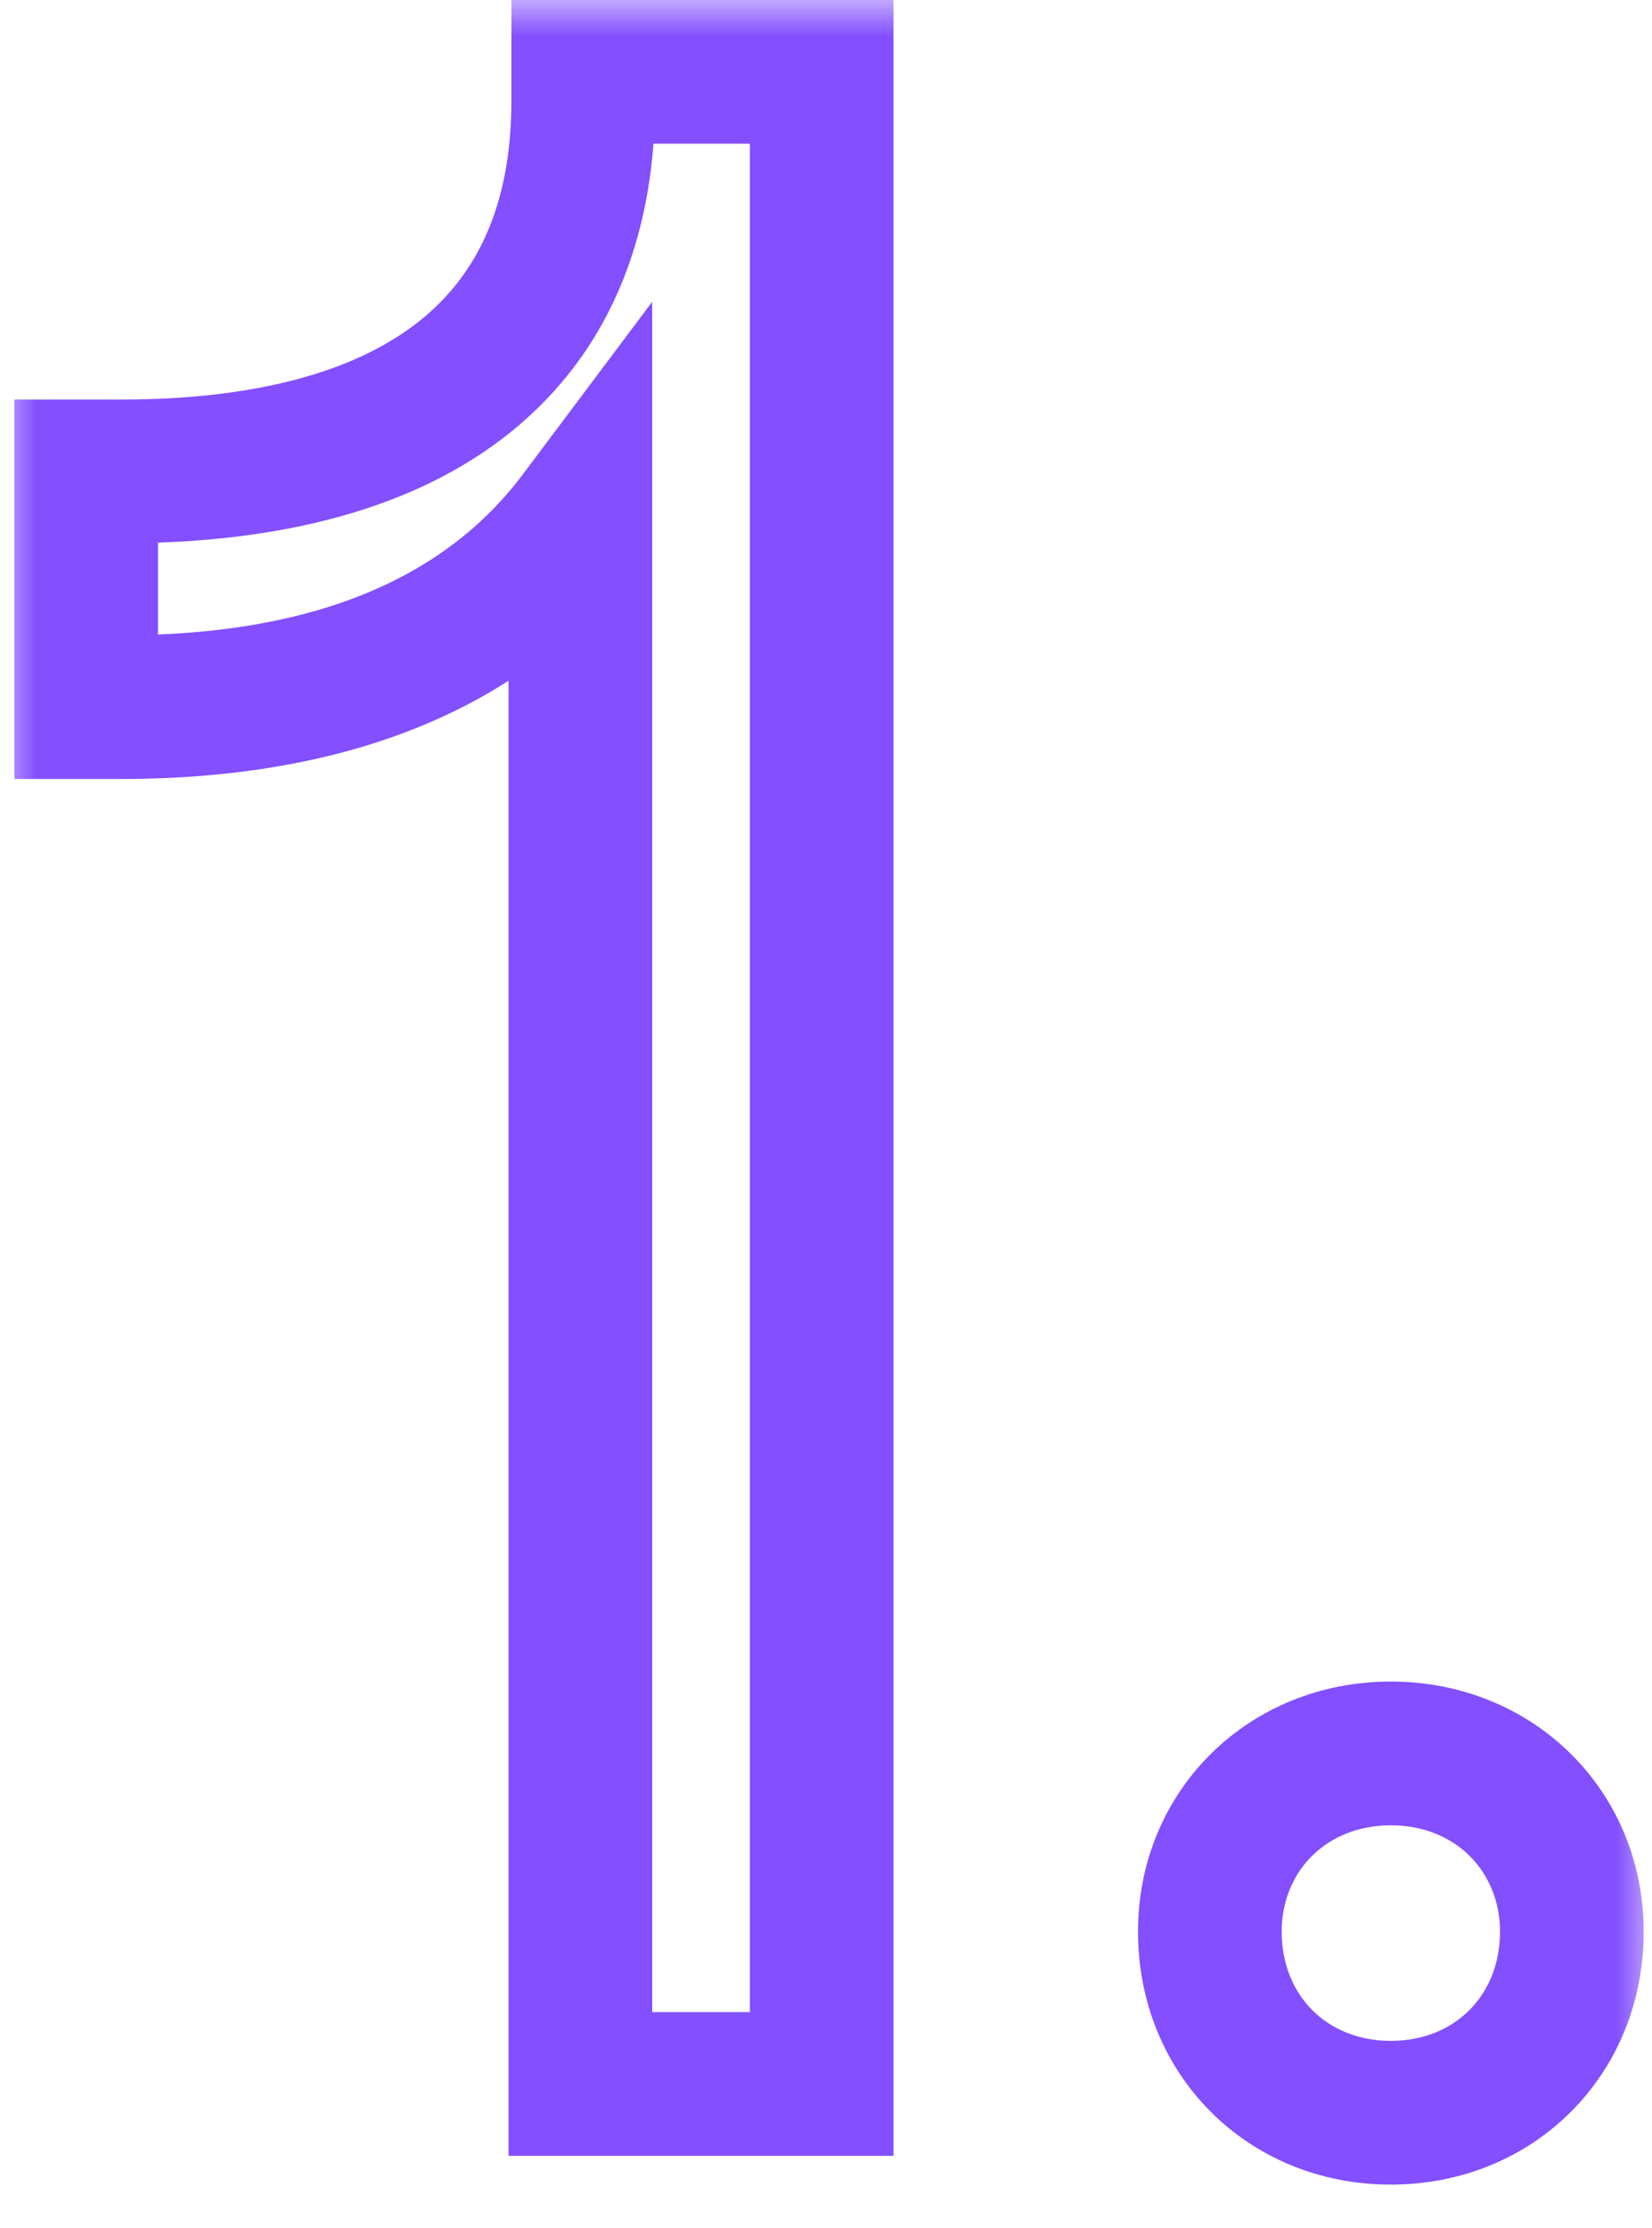 <svg width="23" height="31" viewBox="0 0 23 31" fill="none" xmlns="http://www.w3.org/2000/svg">
<mask id="path-1-outside-1_4082_3908" maskUnits="userSpaceOnUse" x="0" y="0" width="23" height="31" fill="black">
<rect fill="white" width="23" height="31"/>
<path d="M8.08 7.2C6.76 8.96 4.6 9.84 1.68 9.84H1.2V6.56H1.68C5.88 6.56 8.12 4.76 8.12 1.4V1H11.44V29H8.08V7.2ZM19.364 29.4C17.924 29.4 16.844 28.32 16.844 26.88C16.844 25.48 17.924 24.4 19.364 24.4C20.804 24.4 21.884 25.48 21.884 26.88C21.884 28.32 20.804 29.4 19.364 29.4Z"/>
</mask>
<path d="M8.08 7.2H9.08V4.2L7.28 6.6L8.08 7.2ZM1.2 9.84H0.2V10.84H1.2V9.84ZM1.2 6.56V5.56H0.2V6.56H1.2ZM8.12 1V-1.90735e-06H7.12V1H8.12ZM11.44 1H12.44V-1.90735e-06H11.44V1ZM11.44 29V30H12.44V29H11.44ZM8.08 29H7.08V30H8.08V29ZM8.08 7.2L7.28 6.6C6.21 8.027 4.403 8.84 1.68 8.84V9.84V10.84C4.797 10.84 7.31 9.893 8.88 7.8L8.08 7.2ZM1.68 9.84V8.84H1.2V9.84V10.84H1.68V9.84ZM1.2 9.84H2.2V6.56H1.2H0.2V9.84H1.2ZM1.2 6.56V7.56H1.68V6.56V5.56H1.2V6.56ZM1.68 6.56V7.56C3.902 7.56 5.77 7.087 7.101 6.02C8.468 4.924 9.12 3.319 9.12 1.4H8.12H7.12C7.12 2.841 6.652 3.816 5.849 4.46C5.01 5.133 3.658 5.56 1.68 5.56V6.56ZM8.12 1.4H9.12V1H8.12H7.12V1.4H8.12ZM8.12 1V2H11.44V1V-1.90735e-06H8.12V1ZM11.44 1H10.44V29H11.44H12.44V1H11.44ZM11.44 29V28H8.08V29V30H11.44V29ZM8.08 29H9.08V7.2H8.08H7.08V29H8.08ZM19.364 29.4V28.4C18.476 28.4 17.844 27.768 17.844 26.88H16.844H15.844C15.844 28.872 17.372 30.4 19.364 30.4V29.4ZM16.844 26.88H17.844C17.844 26.043 18.465 25.4 19.364 25.4V24.4V23.4C17.382 23.4 15.844 24.917 15.844 26.88H16.844ZM19.364 24.4V25.4C20.262 25.4 20.884 26.043 20.884 26.88H21.884H22.884C22.884 24.917 21.346 23.4 19.364 23.4V24.4ZM21.884 26.88H20.884C20.884 27.768 20.252 28.4 19.364 28.4V29.4V30.4C21.356 30.4 22.884 28.872 22.884 26.88H21.884Z" fill="#834FFF" mask="url(#path-1-outside-1_4082_3908)"/>
</svg>
